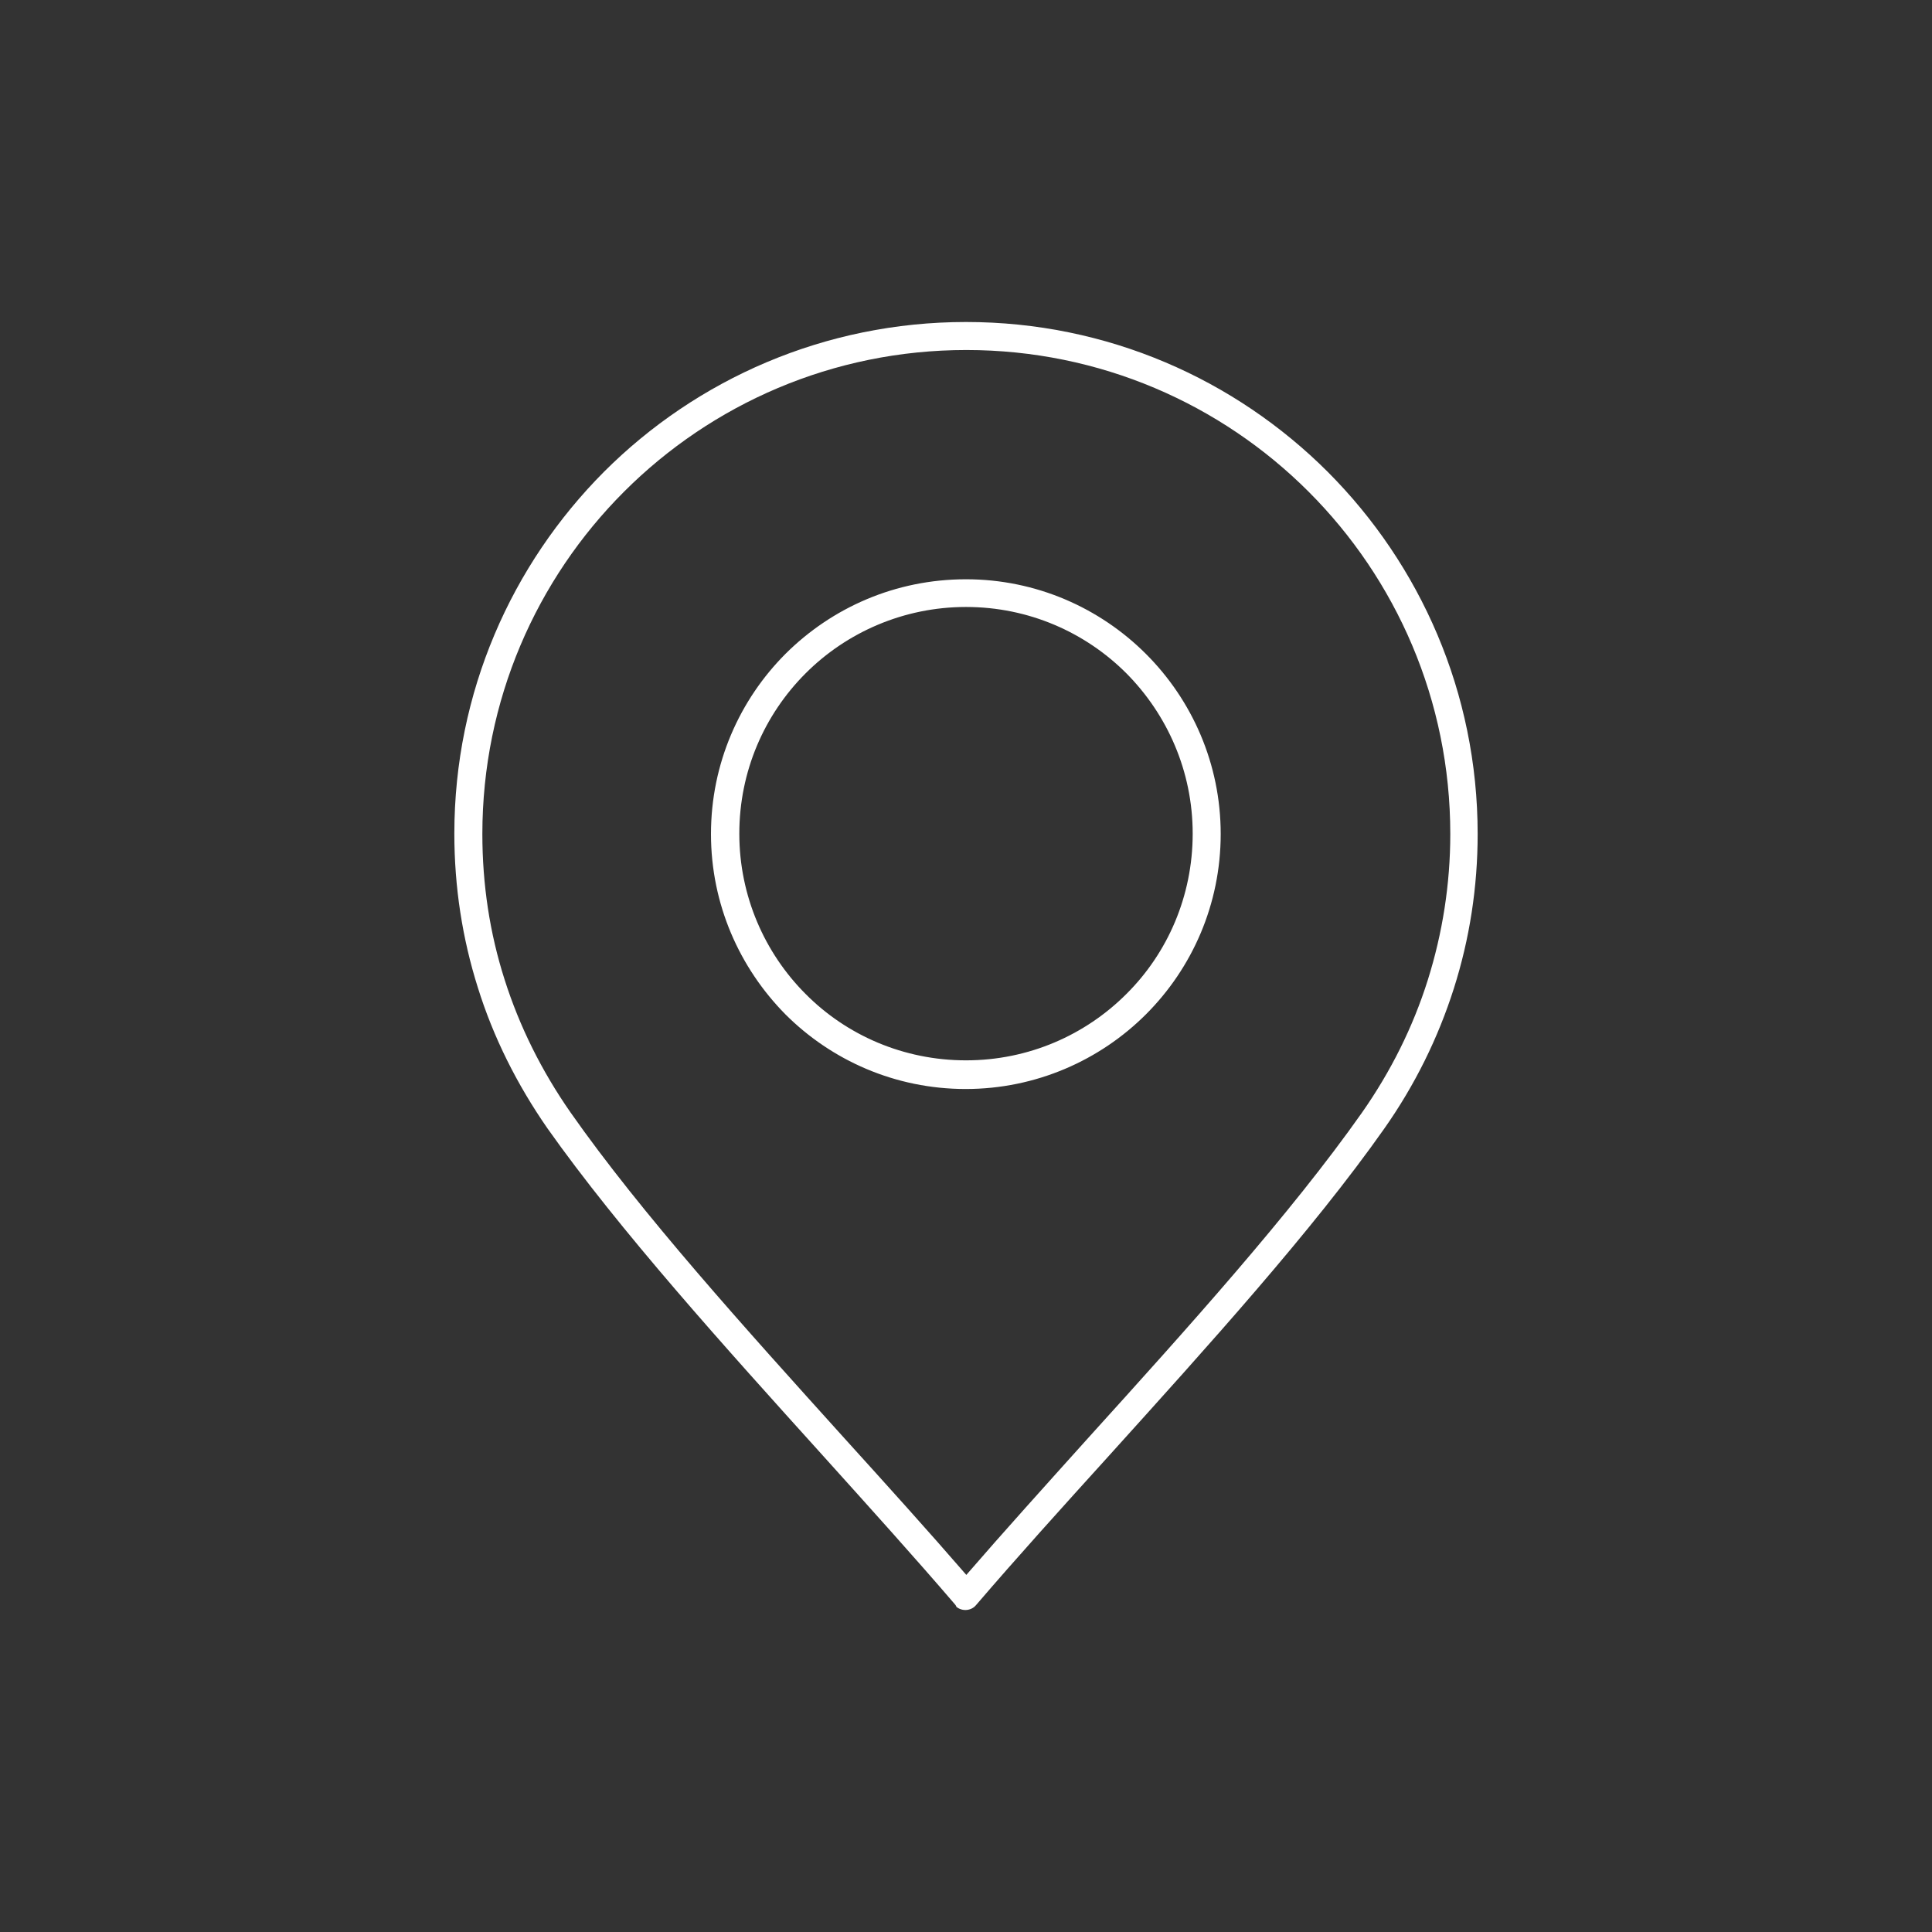 <?xml version="1.0" encoding="utf-8"?>
<!-- Generator: Adobe Illustrator 28.1.0, SVG Export Plug-In . SVG Version: 6.00 Build 0)  -->
<svg xmlns="http://www.w3.org/2000/svg" xmlns:xlink="http://www.w3.org/1999/xlink" version="1.1" id="Layer_1" x="0px" y="0px" viewBox="0 0 60 60" style="enable-background:new 0 0 60 60;" xml:space="preserve" width="60" height="60">
<rect x="0" y="0" width="60" height="60" fill="#333333" stroke="none"/>
<style type="text/css">
	.st0{display:none;fill-rule:evenodd;clip-rule:evenodd;fill:#FFFFFF;}
	.st1{fill-rule:evenodd;clip-rule:evenodd;fill:#FFFFFF;}
	.st2{display:none;fill-rule:evenodd;clip-rule:evenodd;fill:#30383B;}
</style>
<path class="st0" d="M53.85,43.28L39.31,32.29l-8.96,6.77c-0.19,0.15-0.48,0.16-0.68,0l-8.97-6.78L6.15,43.28  c0.08,0.48,0.3,0.91,0.63,1.24h0c0.4,0.41,0.97,0.66,1.59,0.66h43.25c0.62,0,1.18-0.25,1.59-0.66  C53.55,44.19,53.77,43.76,53.85,43.28L53.85,43.28z M38.96,31.14L30,37.91l-8.96-6.78l-0.02-0.02L6.13,19.86v-2.79  c0-0.62,0.25-1.18,0.66-1.59c0.41-0.41,0.97-0.66,1.59-0.66h43.25c0.62,0,1.18,0.25,1.59,0.66l0,0c0.4,0.41,0.66,0.97,0.66,1.59  v2.79l-14.9,11.26L38.96,31.14L38.96,31.14z M40.24,31.58l13.64-10.31v20.62L40.24,31.58L40.24,31.58z M6.13,21.27l13.64,10.31  L6.13,41.89V21.27L6.13,21.27z M8.37,13.7h43.25c0.93,0,1.77,0.38,2.38,0.99l0,0C54.62,15.3,55,16.14,55,17.07v25.86  c0,0.93-0.38,1.77-0.99,2.38c-0.61,0.61-1.45,0.99-2.38,0.99H8.37c-0.92,0-1.76-0.38-2.38-0.98l0-0.01h0l0,0  C5.38,44.7,5,43.86,5,42.93V17.07c0-0.93,0.38-1.77,0.99-2.39C6.6,14.08,7.44,13.7,8.37,13.7z"/>
<path class="st1" d="M29.67,49.84c-1.26-1.47-2.66-3.02-4.11-4.63c-3.07-3.4-6.32-7-8.56-10.17l0,0l0,0  c-0.95-1.37-1.68-2.83-2.16-4.37c-0.48-1.52-0.73-3.12-0.73-4.78c0-4.39,1.78-8.36,4.65-11.24C21.63,11.78,25.61,10,30,10  c4.39,0,8.36,1.78,11.24,4.66c2.87,2.88,4.65,6.85,4.65,11.24h0c0,1.65-0.25,3.26-0.74,4.8c-0.49,1.54-1.21,3-2.16,4.35  c-2.23,3.17-5.49,6.77-8.56,10.17c-1.45,1.6-2.86,3.16-4.12,4.63c-0.15,0.18-0.43,0.2-0.61,0.05C29.7,49.88,29.68,49.86,29.67,49.84  L29.67,49.84z M30,18.85c-1.94,0-3.71,0.79-4.98,2.06c-1.28,1.28-2.06,3.04-2.06,4.98h0c0,1.94,0.79,3.71,2.06,4.98  c1.27,1.28,3.04,2.06,4.98,2.06c1.95,0,3.71-0.79,4.98-2.06c1.28-1.27,2.06-3.04,2.06-4.98v0c0-1.94-0.79-3.7-2.06-4.98  C33.71,19.64,31.95,18.85,30,18.85L30,18.85L30,18.85z M24.4,20.3c-1.43,1.43-2.32,3.41-2.32,5.6h0c0,2.19,0.89,4.16,2.31,5.6  c1.43,1.43,3.41,2.32,5.6,2.32c2.18,0,4.17-0.89,5.6-2.32c1.43-1.43,2.32-3.41,2.32-5.6v0c0-2.18-0.89-4.16-2.32-5.59  c-1.43-1.43-3.41-2.32-5.59-2.32h0C27.81,17.99,25.84,18.87,24.4,20.3L24.4,20.3z M26.2,44.64c1.35,1.49,2.65,2.93,3.81,4.27  c1.15-1.33,2.46-2.78,3.8-4.27c3.05-3.37,6.28-6.95,8.49-10.09c0.89-1.27,1.58-2.65,2.04-4.11c0.46-1.46,0.7-2.99,0.7-4.54h0  c0-4.15-1.68-7.91-4.4-10.63c-2.72-2.72-6.48-4.4-10.63-4.4c-4.15,0-7.91,1.68-10.63,4.4c-2.72,2.72-4.4,6.48-4.4,10.63  c0,1.57,0.23,3.08,0.69,4.52c0.46,1.45,1.15,2.84,2.05,4.13h0C19.92,37.69,23.15,41.26,26.2,44.64z"/>
<path class="st2" d="M79.15,8.71c0.3,0.18,0.56,0.46,0.76,0.84c0.05,0.1,0.1,0.21,0.15,0.32l0,0c0.37,0.04,0.72,0.1,1.04,0.16  c-0.12-0.21-0.26-0.39-0.43-0.56C80.27,9.08,79.74,8.8,79.15,8.71L79.15,8.71z M81.19,10.21c0.17,0.34,0.26,0.72,0.27,1.12h-1.14  c-0.01-0.49-0.08-0.93-0.21-1.3C80.5,10.07,80.86,10.13,81.19,10.21L81.19,10.21z M81.47,11.47h-1.14c-0.01,0.49-0.08,0.93-0.21,1.3  c0.39-0.04,0.75-0.11,1.08-0.18C81.36,12.25,81.46,11.87,81.47,11.47L81.47,11.47z M81.1,12.76c-0.12,0.21-0.26,0.39-0.43,0.56  c-0.4,0.4-0.93,0.68-1.52,0.77c0.3-0.18,0.56-0.46,0.76-0.84c0.05-0.1,0.1-0.21,0.15-0.32l0,0C80.43,12.88,80.78,12.83,81.1,12.76  L81.1,12.76z M78.76,14.26L78.76,14.26L78.76,14.26L78.76,14.26L78.76,14.26L78.76,14.26L78.76,14.26L78.76,14.26L78.76,14.26  L78.76,14.26L78.76,14.26L78.76,14.26L78.76,14.26c-0.79,0-1.51-0.32-2.02-0.84c-0.52-0.52-0.84-1.23-0.84-2.02  c0-0.79,0.32-1.5,0.84-2.02c0.52-0.52,1.23-0.84,2.02-0.84h0h0h0h0h0h0h0h0h0h0h0h0c0.79,0,1.5,0.32,2.02,0.84  c0.52,0.52,0.84,1.23,0.84,2.02c0,0.79-0.32,1.5-0.84,2.02C80.26,13.94,79.54,14.26,78.76,14.26L78.76,14.26z M78.36,14.09  c-0.3-0.18-0.56-0.46-0.76-0.84c-0.05-0.1-0.1-0.21-0.15-0.32l0,0c-0.37-0.04-0.72-0.1-1.04-0.16c0.12,0.21,0.26,0.39,0.43,0.56  C77.24,13.72,77.77,14,78.36,14.09L78.36,14.09z M76.31,12.59c0.33,0.08,0.69,0.14,1.08,0.18c-0.13-0.37-0.2-0.81-0.21-1.3h-1.14  C76.05,11.87,76.15,12.25,76.31,12.59L76.31,12.59z M76.04,11.33h1.14c0.01-0.49,0.08-0.93,0.21-1.3c-0.39,0.04-0.75,0.11-1.08,0.18  C76.15,10.55,76.05,10.93,76.04,11.33L76.04,11.33z M76.4,10.04c0.32-0.07,0.67-0.12,1.04-0.16l0,0c0.04-0.11,0.09-0.22,0.15-0.32  c0.2-0.37,0.46-0.66,0.76-0.84c-0.59,0.09-1.12,0.36-1.52,0.77C76.67,9.65,76.52,9.84,76.4,10.04L76.4,10.04z M77.55,12.79  c0.36,0.04,0.74,0.06,1.13,0.06v-1.37h-1.35C77.34,11.97,77.42,12.42,77.55,12.79L77.55,12.79z M78.83,12.85v-1.37h1.35  c-0.01,0.5-0.09,0.94-0.22,1.32C79.6,12.82,79.22,12.84,78.83,12.85L78.83,12.85z M79.9,12.94c-0.34,0.03-0.7,0.05-1.07,0.05v1.1  c0.38-0.14,0.71-0.45,0.96-0.91C79.82,13.1,79.86,13.02,79.9,12.94L79.9,12.94z M78.68,12.99c-0.37,0-0.73-0.02-1.07-0.05  c0.04,0.08,0.07,0.16,0.11,0.24c0.24,0.45,0.58,0.76,0.96,0.91V12.99L78.68,12.99z M79.96,10.01c0.13,0.37,0.21,0.81,0.22,1.32  h-1.35V9.95C79.22,9.96,79.6,9.98,79.96,10.01L79.96,10.01z M78.68,9.95c-0.39,0-0.77,0.02-1.13,0.06  c-0.13,0.37-0.21,0.81-0.22,1.32h1.35V9.95L78.68,9.95z M77.61,9.86c0.34-0.03,0.7-0.05,1.07-0.05v-1.1  c-0.38,0.14-0.71,0.45-0.96,0.91C77.68,9.7,77.64,9.78,77.61,9.86L77.61,9.86z M78.83,9.81v-1.1c0.38,0.14,0.71,0.45,0.96,0.91  c0.04,0.08,0.08,0.16,0.11,0.24C79.55,9.83,79.2,9.81,78.83,9.81z"/>
<path class="st2" d="M80.37,32.68L80.37,32.68c-0.03-0.04-0.07-0.04-0.1-0.02l-0.46,0.37c-0.25-0.36-0.49-0.73-0.71-1.12l0,0  c-0.22-0.39-0.43-0.78-0.61-1.18l0.55-0.21l0,0h0c0.04-0.01,0.06-0.06,0.04-0.09l-0.64-1.61l0,0c-0.01-0.04-0.06-0.06-0.09-0.04  l-0.98,0.38c-0.2,0.08-0.36,0.23-0.44,0.42c-0.08,0.19-0.1,0.4-0.02,0.61c0.31,0.81,0.68,1.6,1.12,2.35  c0.44,0.75,0.93,1.47,1.48,2.14c0.14,0.17,0.33,0.27,0.54,0.29c0.2,0.02,0.41-0.03,0.58-0.17l0.82-0.65l0,0  c0.03-0.02,0.04-0.07,0.01-0.1L80.37,32.68L80.37,32.68z M81.28,34.07l-0.76,0.61c-0.14,0.11-0.31,0.16-0.48,0.14  c-0.17-0.02-0.33-0.1-0.44-0.24c-0.54-0.66-1.04-1.38-1.47-2.12c-0.43-0.75-0.8-1.53-1.11-2.33c-0.06-0.17-0.05-0.35,0.01-0.5  c0.07-0.15,0.19-0.28,0.36-0.35l0.91-0.35l0.59,1.48l-0.55,0.21c-0.04,0.01-0.06,0.06-0.04,0.09l0,0c0.19,0.43,0.41,0.85,0.65,1.26  l0,0c0.24,0.41,0.5,0.81,0.77,1.19c0.02,0.03,0.07,0.04,0.1,0.02l0,0h0l0.46-0.37L81.28,34.07L81.28,34.07z M78.31,30.72  L78.31,30.72L78.31,30.72z"/>
</svg>
